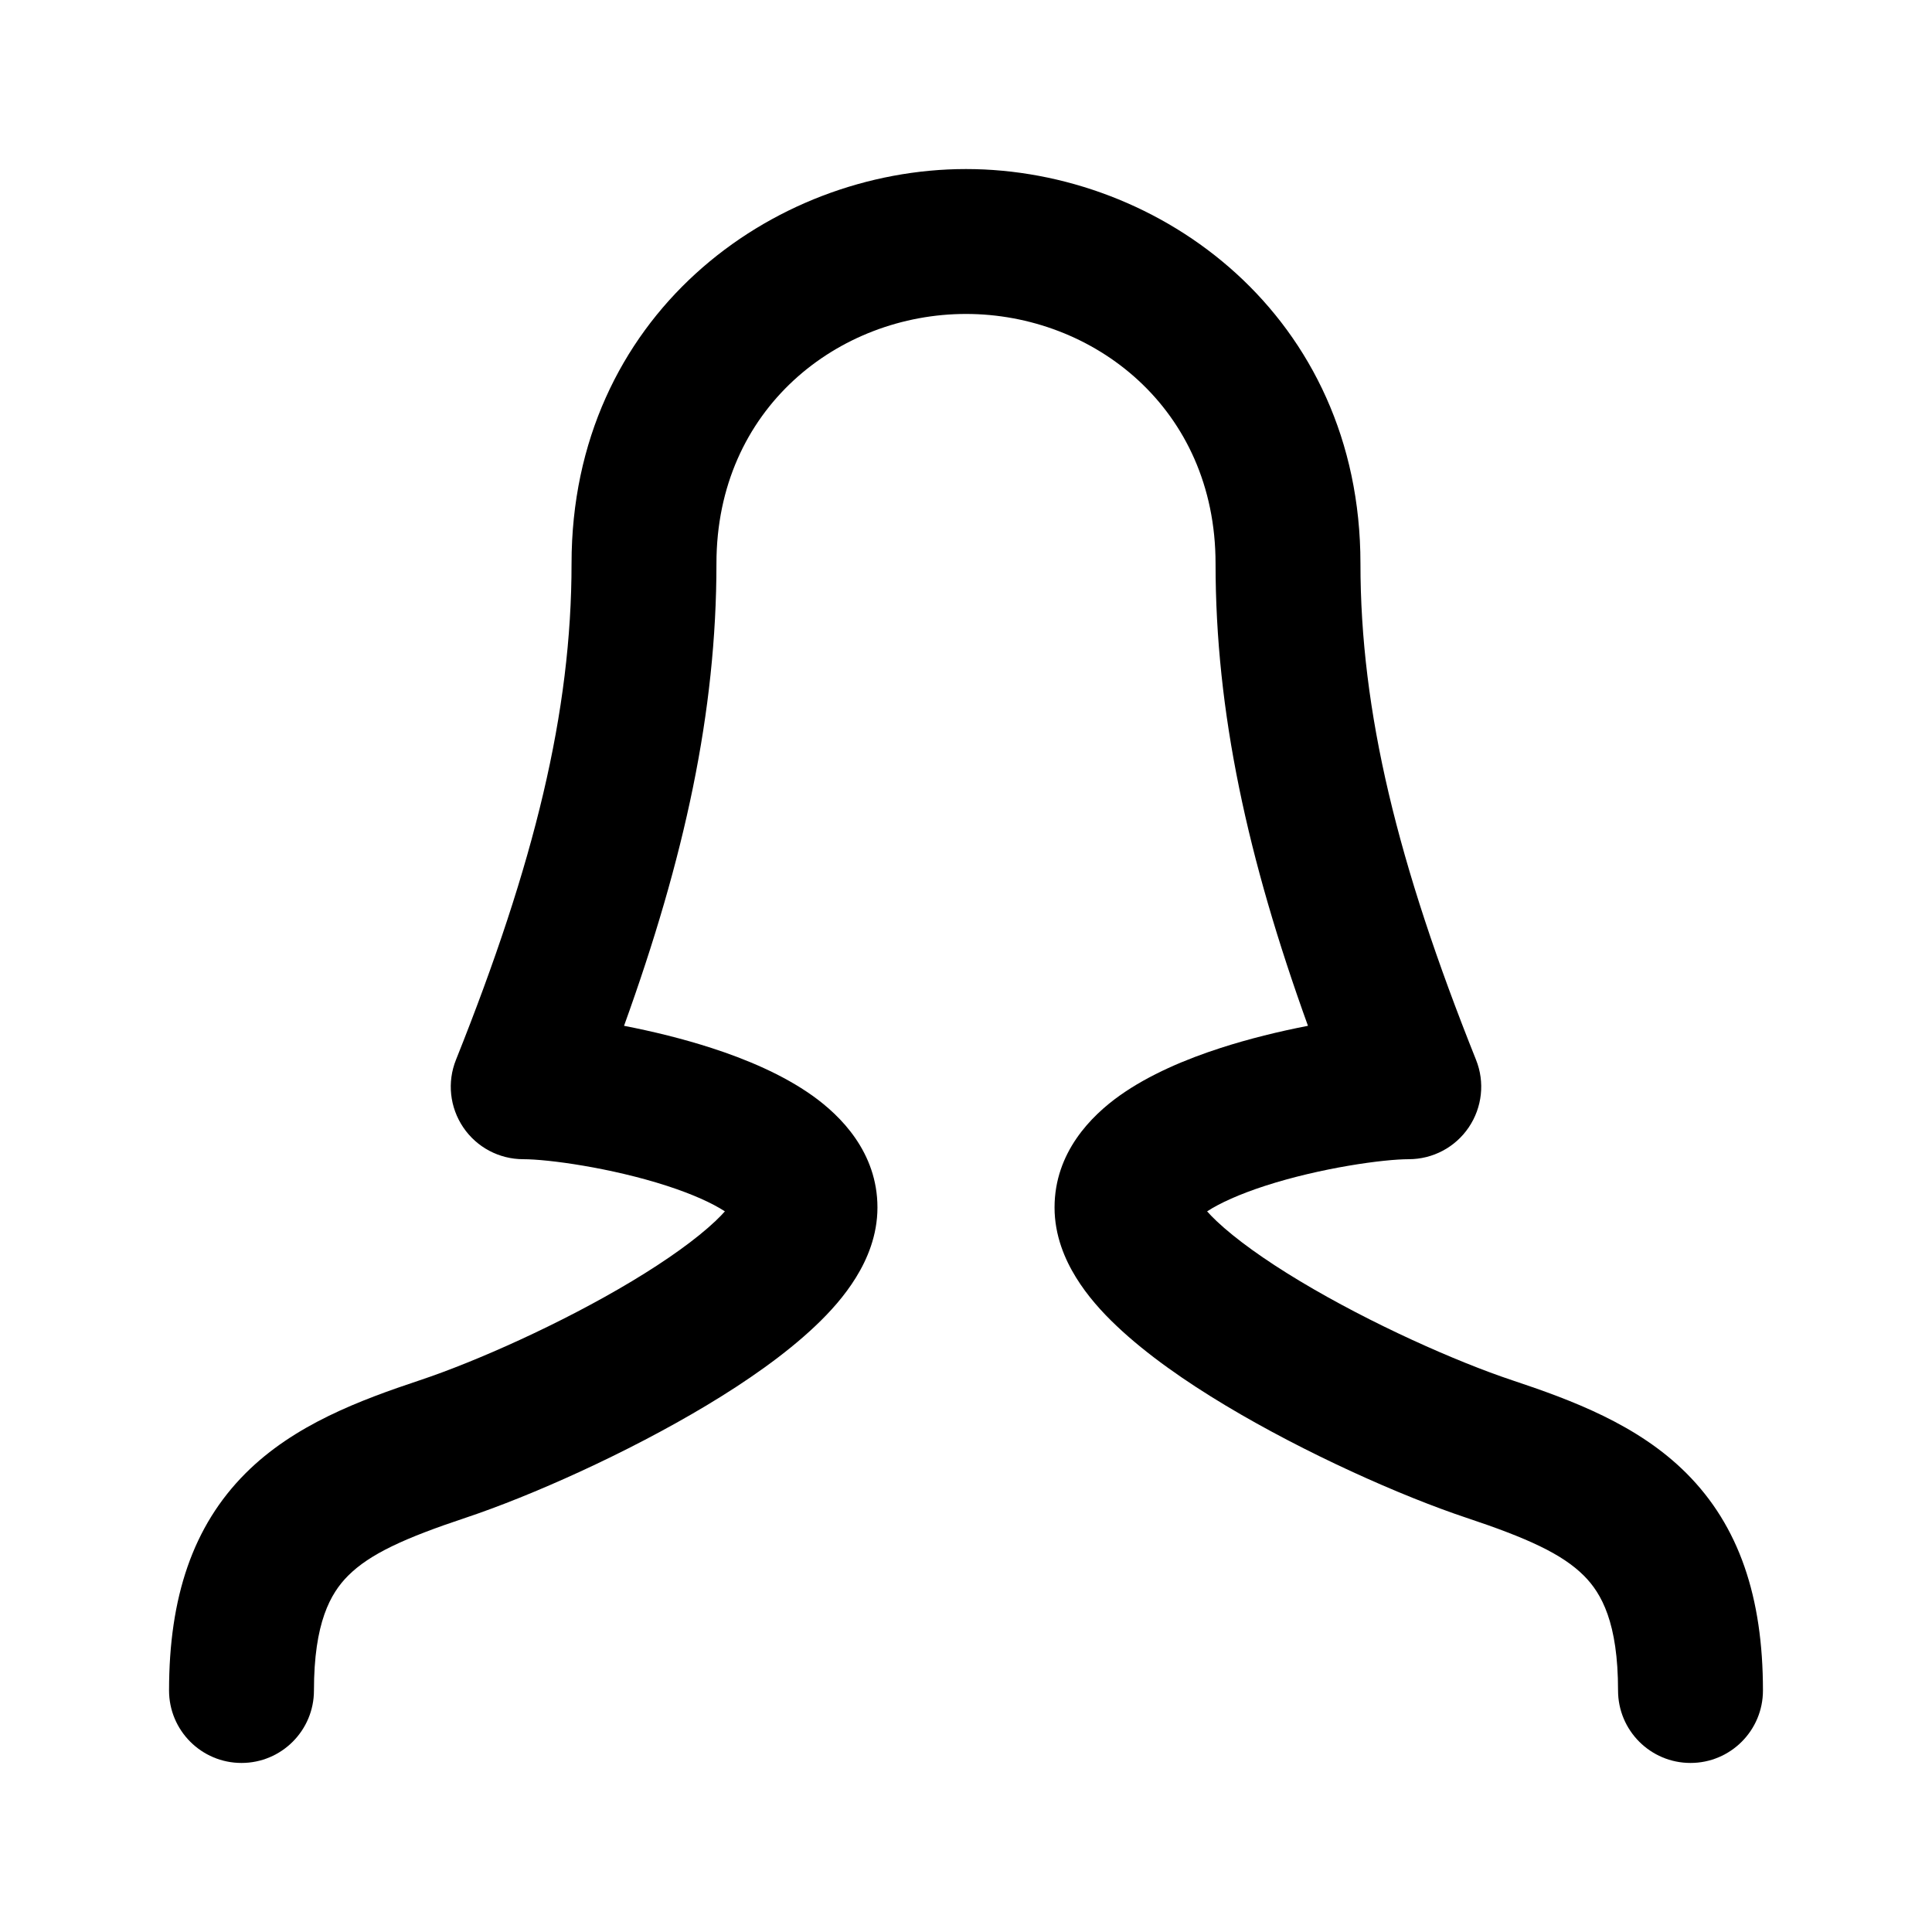 <?xml version="1.0" encoding="UTF-8"?> <svg xmlns="http://www.w3.org/2000/svg" width="24" height="24" viewBox="0 0 24 24" fill="none"><path d="M8.9 7C8.9 5.069 10.422 3.9 12 3.9C13.578 3.9 15.1 5.069 15.1 7C15.1 8.844 15.496 10.66 16.248 12.743C15.892 12.812 15.515 12.904 15.16 13.019C14.736 13.156 14.278 13.347 13.907 13.611C13.558 13.86 13.1 14.314 13.1 15C13.1 15.349 13.229 15.646 13.366 15.868C13.505 16.094 13.686 16.297 13.873 16.473C14.245 16.826 14.729 17.162 15.224 17.459C16.218 18.055 17.403 18.583 18.215 18.854C18.975 19.107 19.406 19.304 19.676 19.574C19.896 19.794 20.1 20.16 20.1 21C20.1 21.497 20.503 21.9 21 21.9C21.497 21.9 21.9 21.497 21.9 21C21.9 19.841 21.604 18.956 20.949 18.301C20.344 17.696 19.525 17.393 18.785 17.146C18.097 16.917 17.032 16.445 16.151 15.916C15.708 15.65 15.349 15.392 15.112 15.168C15.065 15.123 15.026 15.083 14.995 15.048C15.153 14.945 15.398 14.834 15.715 14.731C16.41 14.506 17.191 14.4 17.5 14.4C17.799 14.4 18.078 14.252 18.245 14.005C18.413 13.757 18.447 13.443 18.336 13.166C17.358 10.721 16.9 8.841 16.9 7C16.9 3.931 14.422 2.1 12 2.1C9.578 2.1 7.1 3.931 7.1 7C7.1 8.841 6.642 10.721 5.664 13.166C5.553 13.443 5.587 13.757 5.755 14.005C5.922 14.252 6.201 14.4 6.5 14.4C6.809 14.4 7.59 14.506 8.285 14.731C8.602 14.834 8.847 14.945 9.005 15.048C8.974 15.083 8.935 15.123 8.888 15.168C8.651 15.392 8.292 15.65 7.849 15.916C6.968 16.445 5.903 16.917 5.215 17.146C4.475 17.393 3.656 17.696 3.051 18.301C2.396 18.956 2.1 19.841 2.1 21C2.1 21.497 2.503 21.9 3 21.9C3.497 21.9 3.9 21.497 3.9 21C3.9 20.16 4.104 19.794 4.324 19.574C4.594 19.304 5.025 19.107 5.785 18.854C6.597 18.583 7.782 18.055 8.776 17.459C9.271 17.162 9.755 16.826 10.127 16.473C10.314 16.297 10.495 16.094 10.634 15.868C10.771 15.646 10.9 15.349 10.9 15C10.9 14.314 10.442 13.86 10.093 13.611C9.722 13.347 9.264 13.156 8.84 13.019C8.485 12.904 8.108 12.812 7.752 12.743C8.504 10.66 8.9 8.844 8.9 7Z" fill="black"></path></svg> 